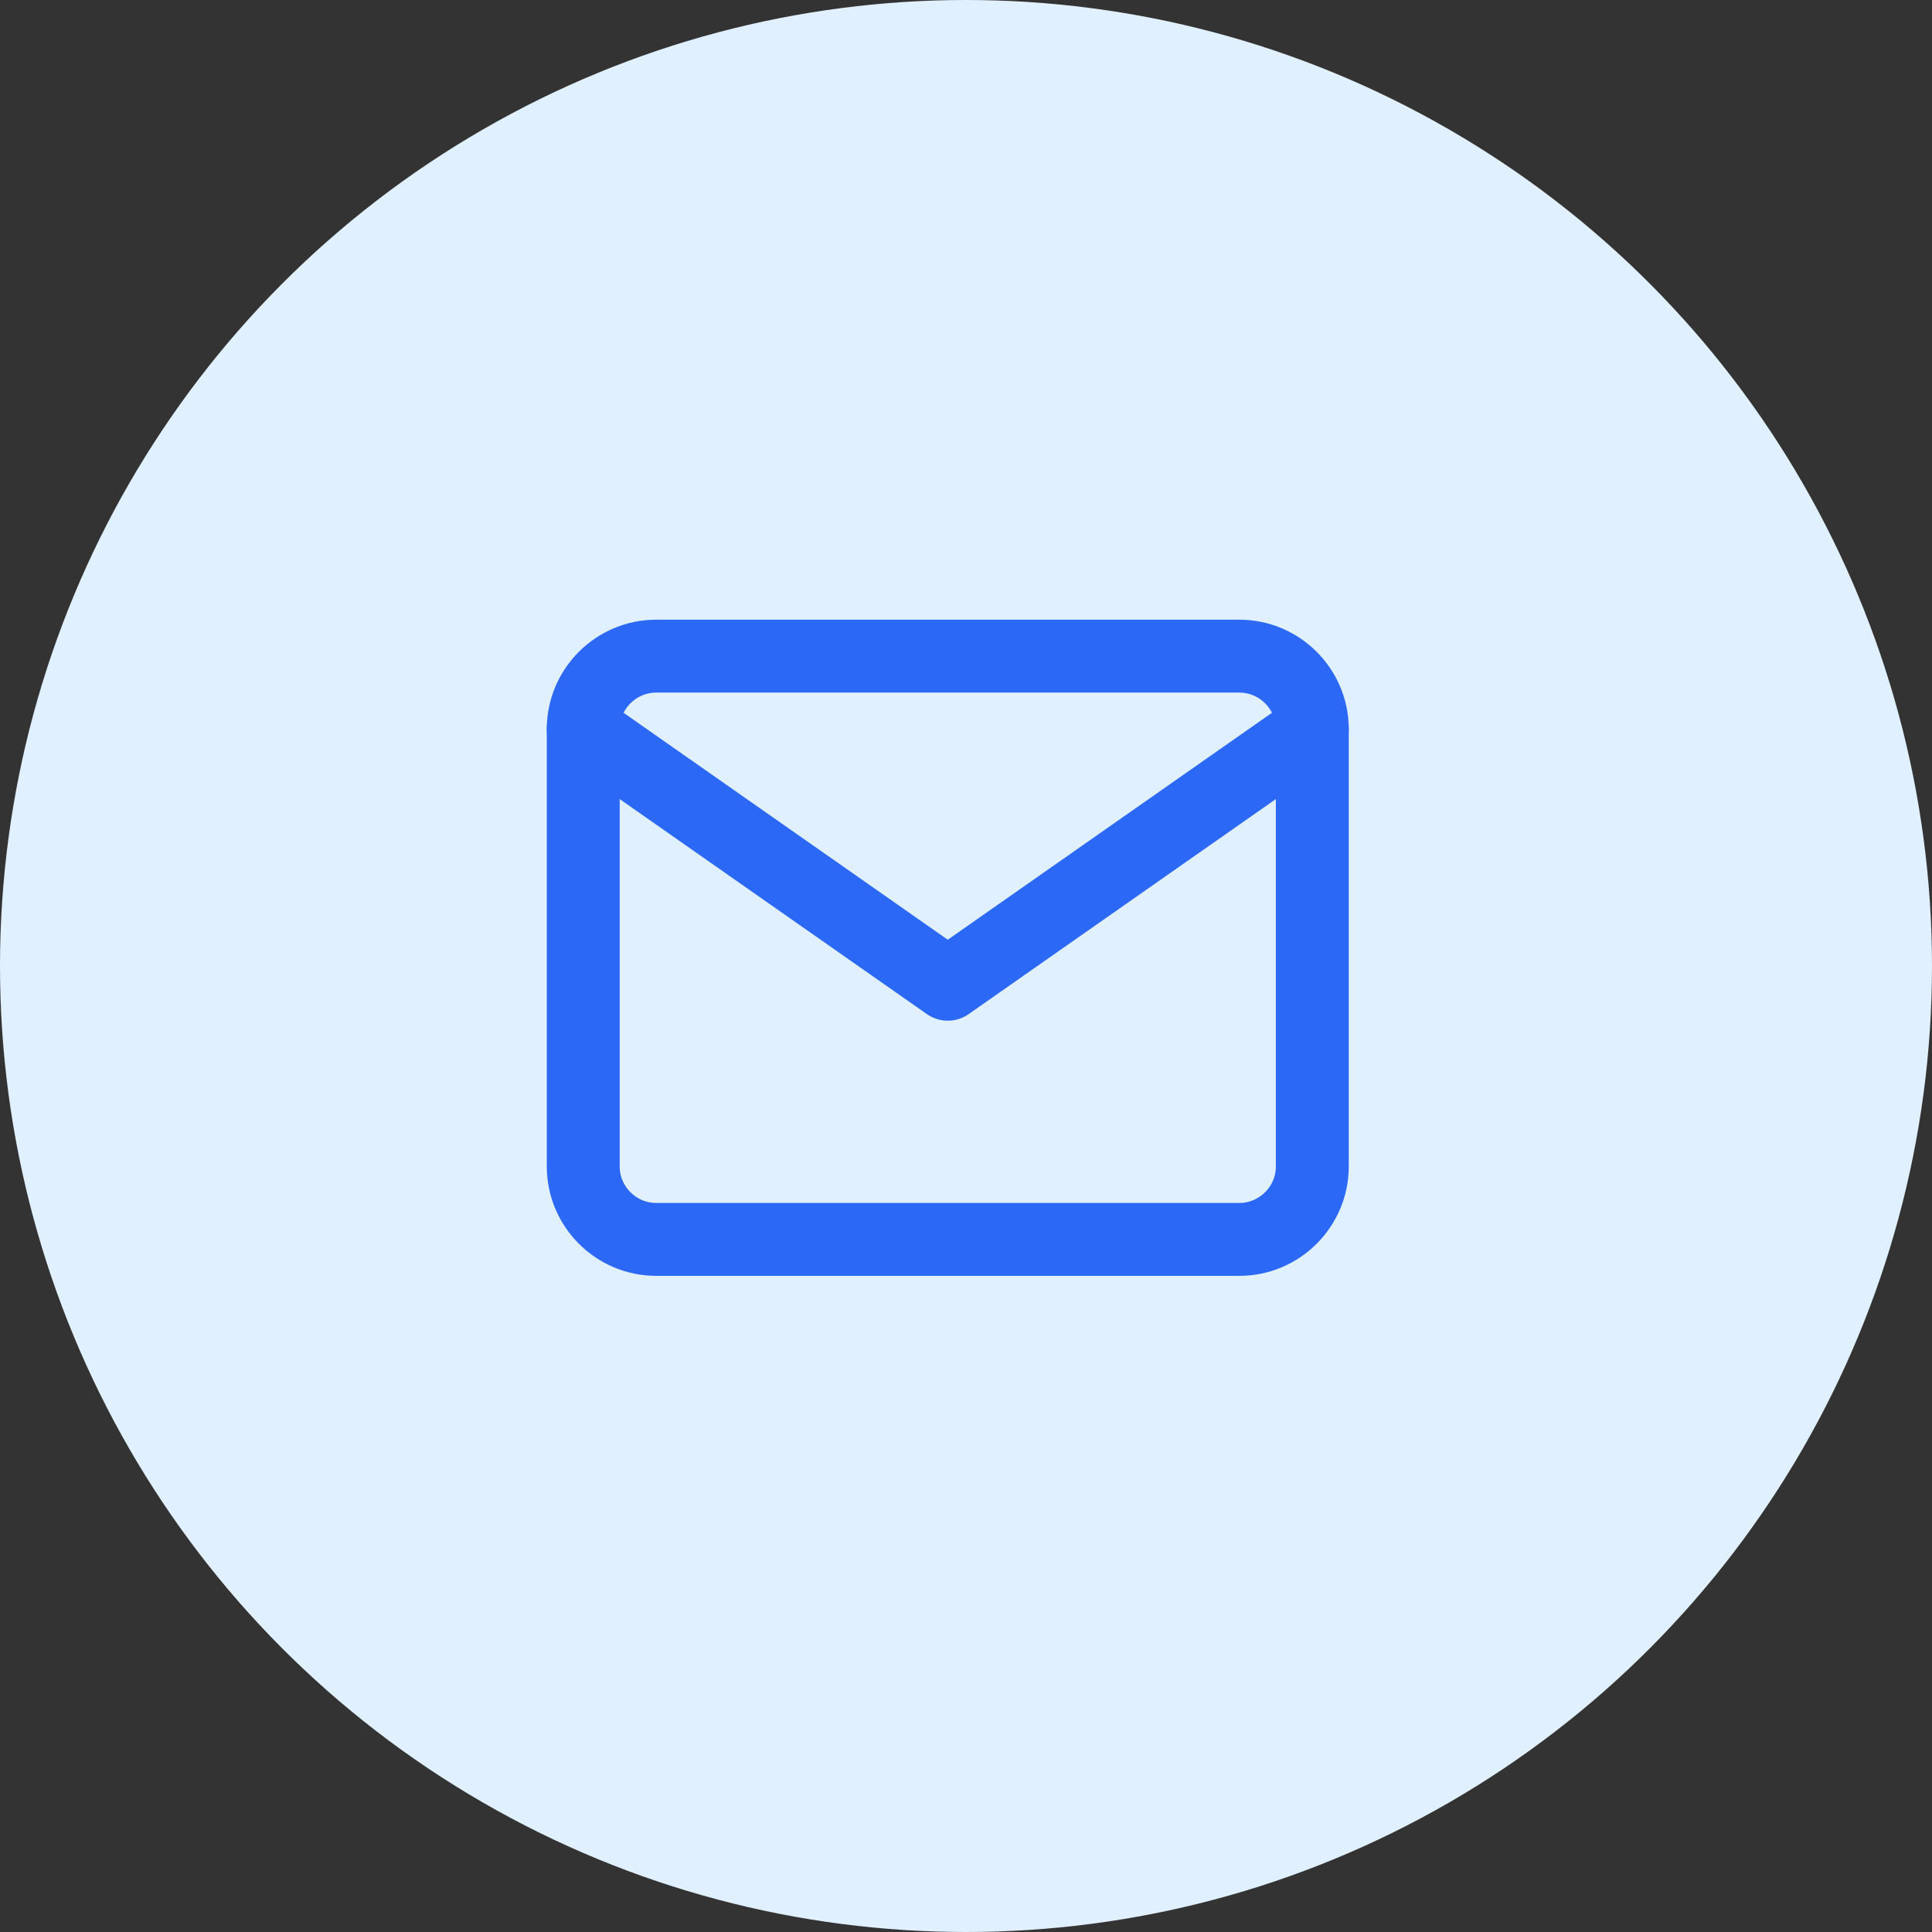 <svg width="53" height="53" viewBox="0 0 53 53" fill="none" xmlns="http://www.w3.org/2000/svg">
<rect x="0" y="0" width="53" height="53" fill="#333333" stroke="none"/>
<circle cx="26.5" cy="26.5" r="26.5" fill="#E1F0FF"/>
<path d="M18 18H34C35.1 18 36 18.9 36 20V32C36 33.1 35.1 34 34 34H18C16.9 34 16 33.1 16 32V20C16 18.9 16.9 18 18 18Z" stroke="#2C68F6" stroke-width="2" stroke-linecap="round" stroke-linejoin="round"/>
<path d="M36 20L26 27L16 20" stroke="#2C68F6" stroke-width="2" stroke-linecap="round" stroke-linejoin="round"/>
</svg>
